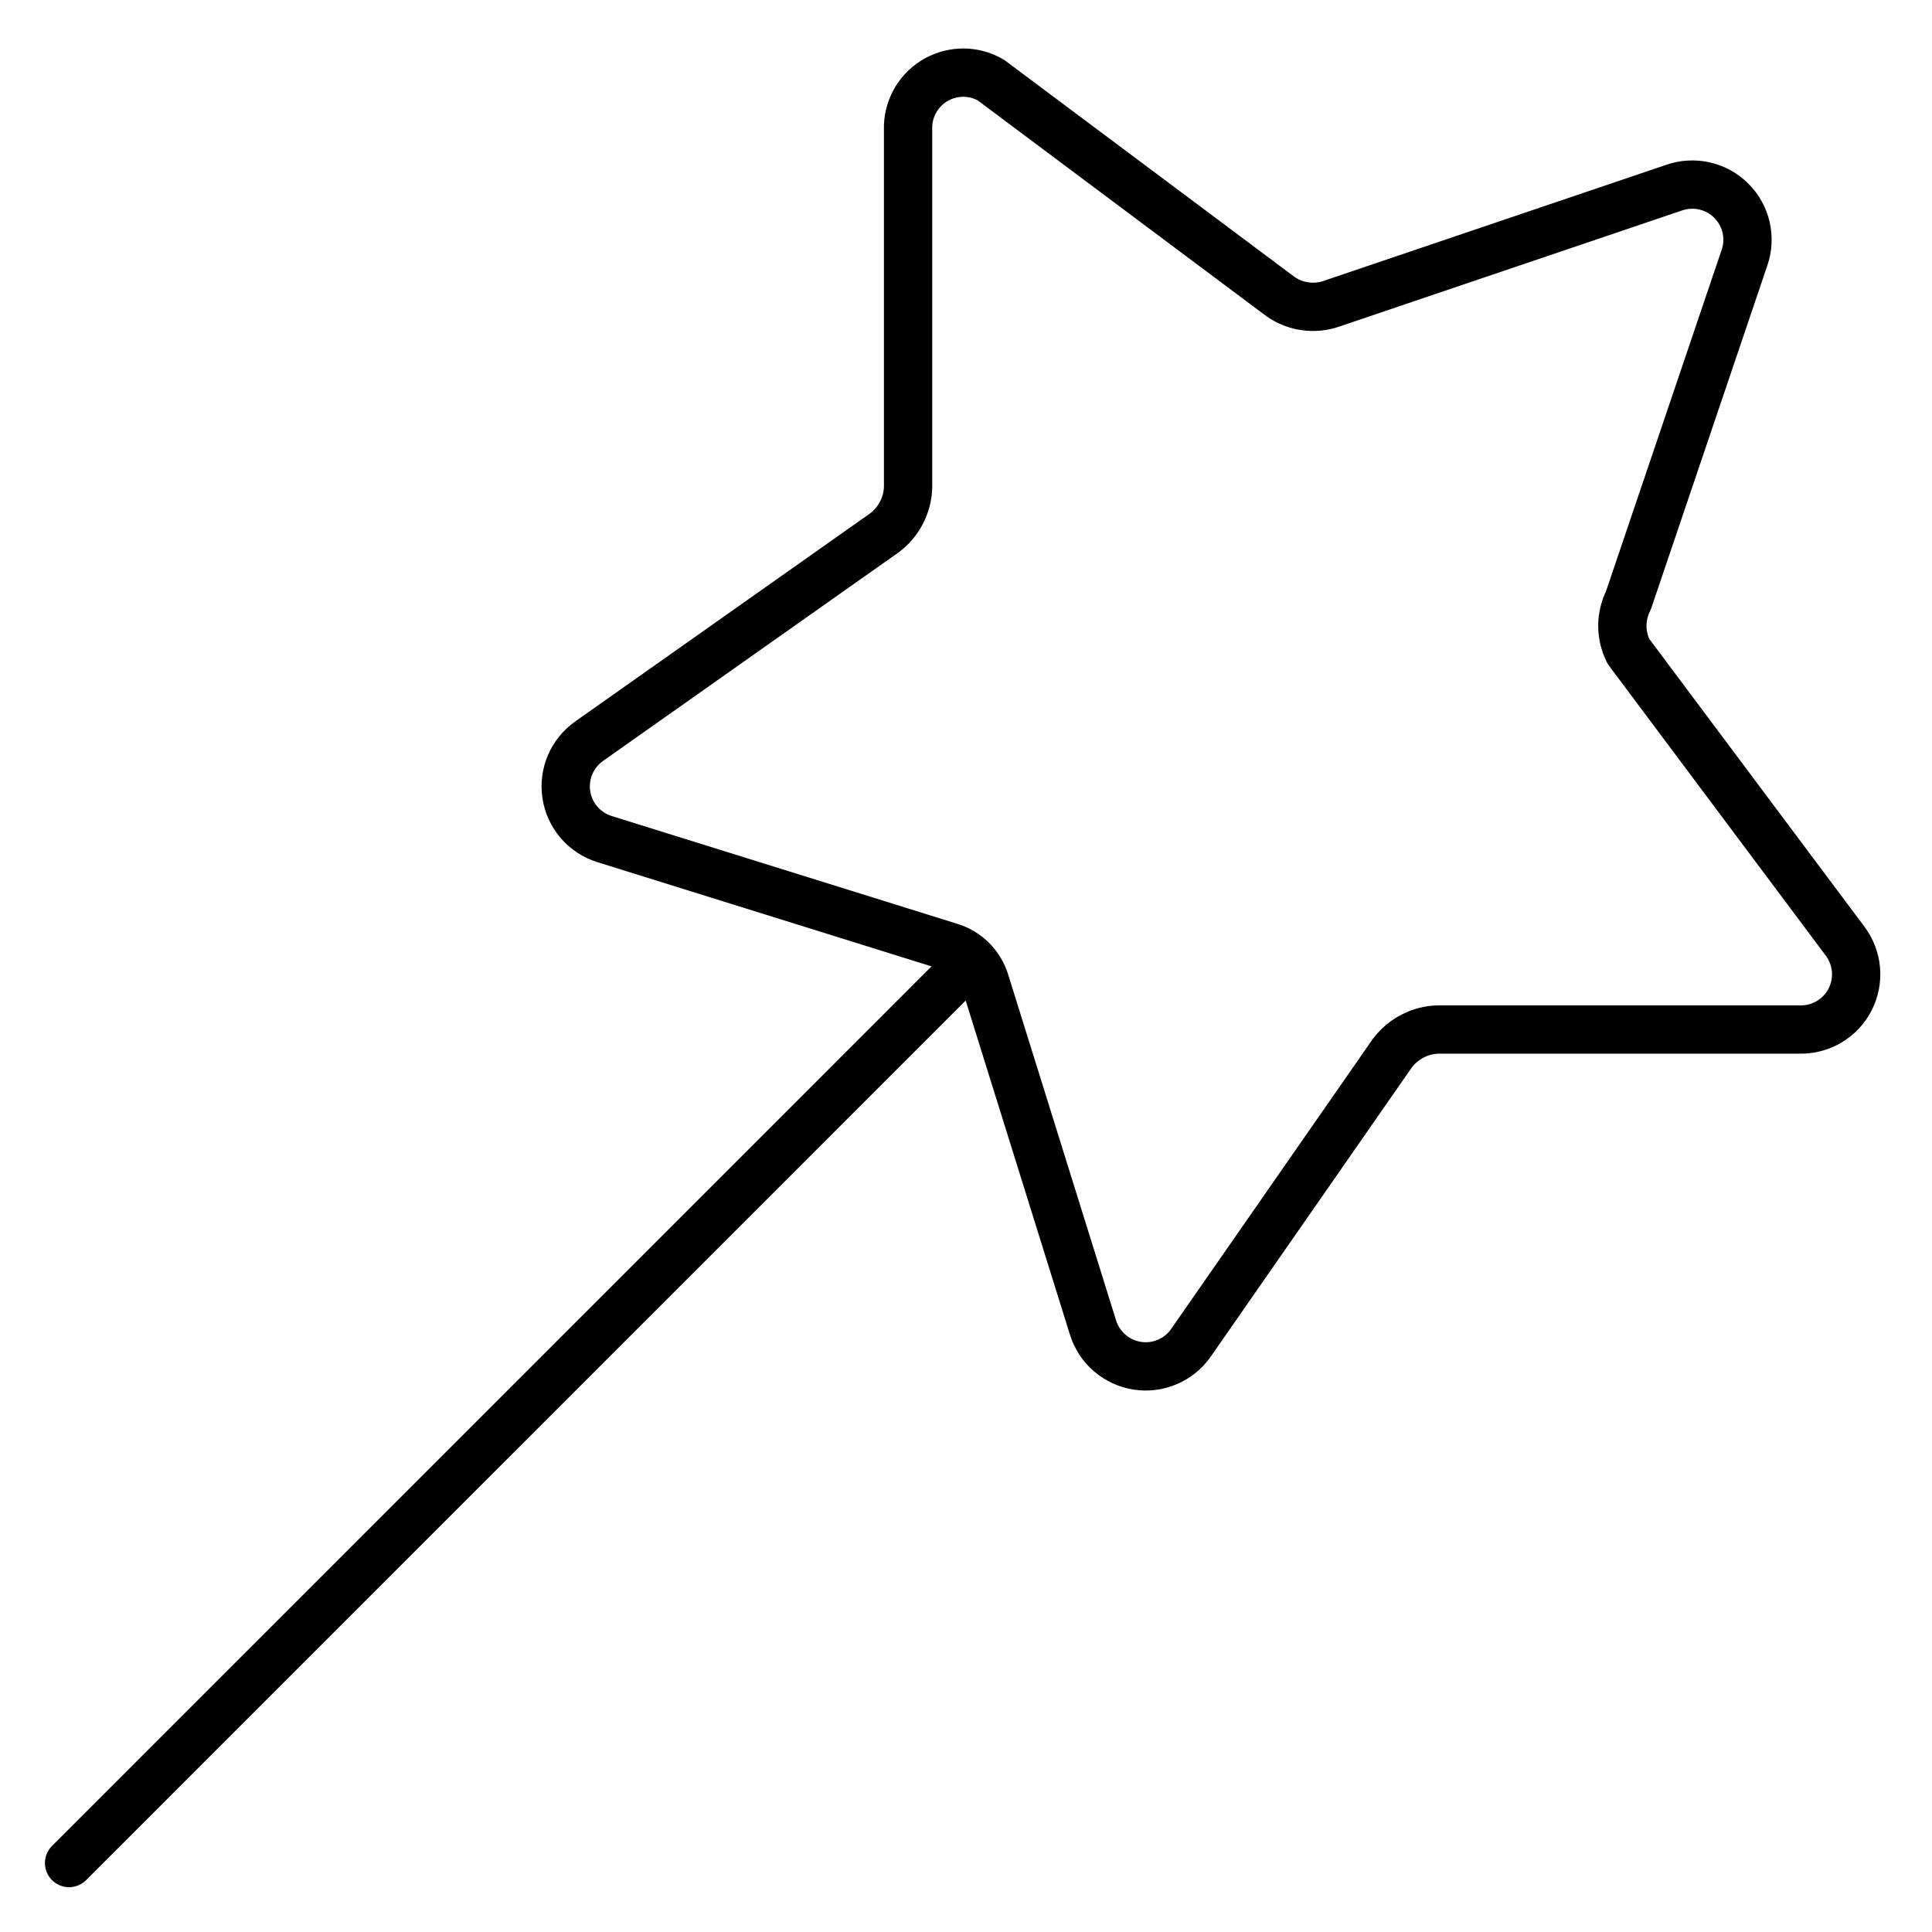 <svg width="40" height="40" viewBox="0 0 40 40" fill="none" xmlns="http://www.w3.org/2000/svg">
<path d="M20.115 19.886L1.43 38.572M36.115 5.343L33.715 12.429C33.633 12.593 33.589 12.774 33.589 12.958C33.589 13.141 33.633 13.322 33.715 13.486L38.201 19.486C38.33 19.658 38.408 19.862 38.426 20.076C38.444 20.29 38.401 20.505 38.303 20.696C38.205 20.887 38.054 21.046 37.87 21.155C37.685 21.265 37.473 21.32 37.258 21.315H29.773C29.589 21.32 29.409 21.366 29.246 21.451C29.083 21.535 28.941 21.654 28.83 21.8L24.658 27.8C24.536 27.976 24.367 28.113 24.17 28.197C23.974 28.282 23.757 28.309 23.546 28.276C23.335 28.243 23.137 28.152 22.975 28.012C22.813 27.873 22.693 27.69 22.63 27.486L20.401 20.343C20.35 20.167 20.255 20.006 20.125 19.876C19.996 19.746 19.835 19.651 19.658 19.6L12.515 17.372C12.311 17.308 12.129 17.189 11.989 17.027C11.85 16.865 11.758 16.667 11.726 16.456C11.693 16.244 11.72 16.028 11.804 15.831C11.888 15.635 12.026 15.466 12.201 15.343L18.315 11.029C18.462 10.918 18.581 10.776 18.665 10.613C18.749 10.45 18.796 10.27 18.801 10.086V2.6C18.809 2.404 18.868 2.213 18.971 2.045C19.075 1.878 19.22 1.74 19.392 1.645C19.565 1.551 19.759 1.502 19.955 1.504C20.152 1.506 20.345 1.559 20.515 1.658L26.515 6.143C26.668 6.249 26.843 6.317 27.027 6.342C27.211 6.367 27.398 6.348 27.573 6.286L34.658 3.886C34.861 3.815 35.081 3.802 35.291 3.85C35.501 3.898 35.693 4.004 35.845 4.156C35.998 4.309 36.104 4.501 36.152 4.711C36.199 4.921 36.187 5.14 36.115 5.343Z" stroke="black" stroke-linecap="round" stroke-linejoin="round"/>
</svg>
